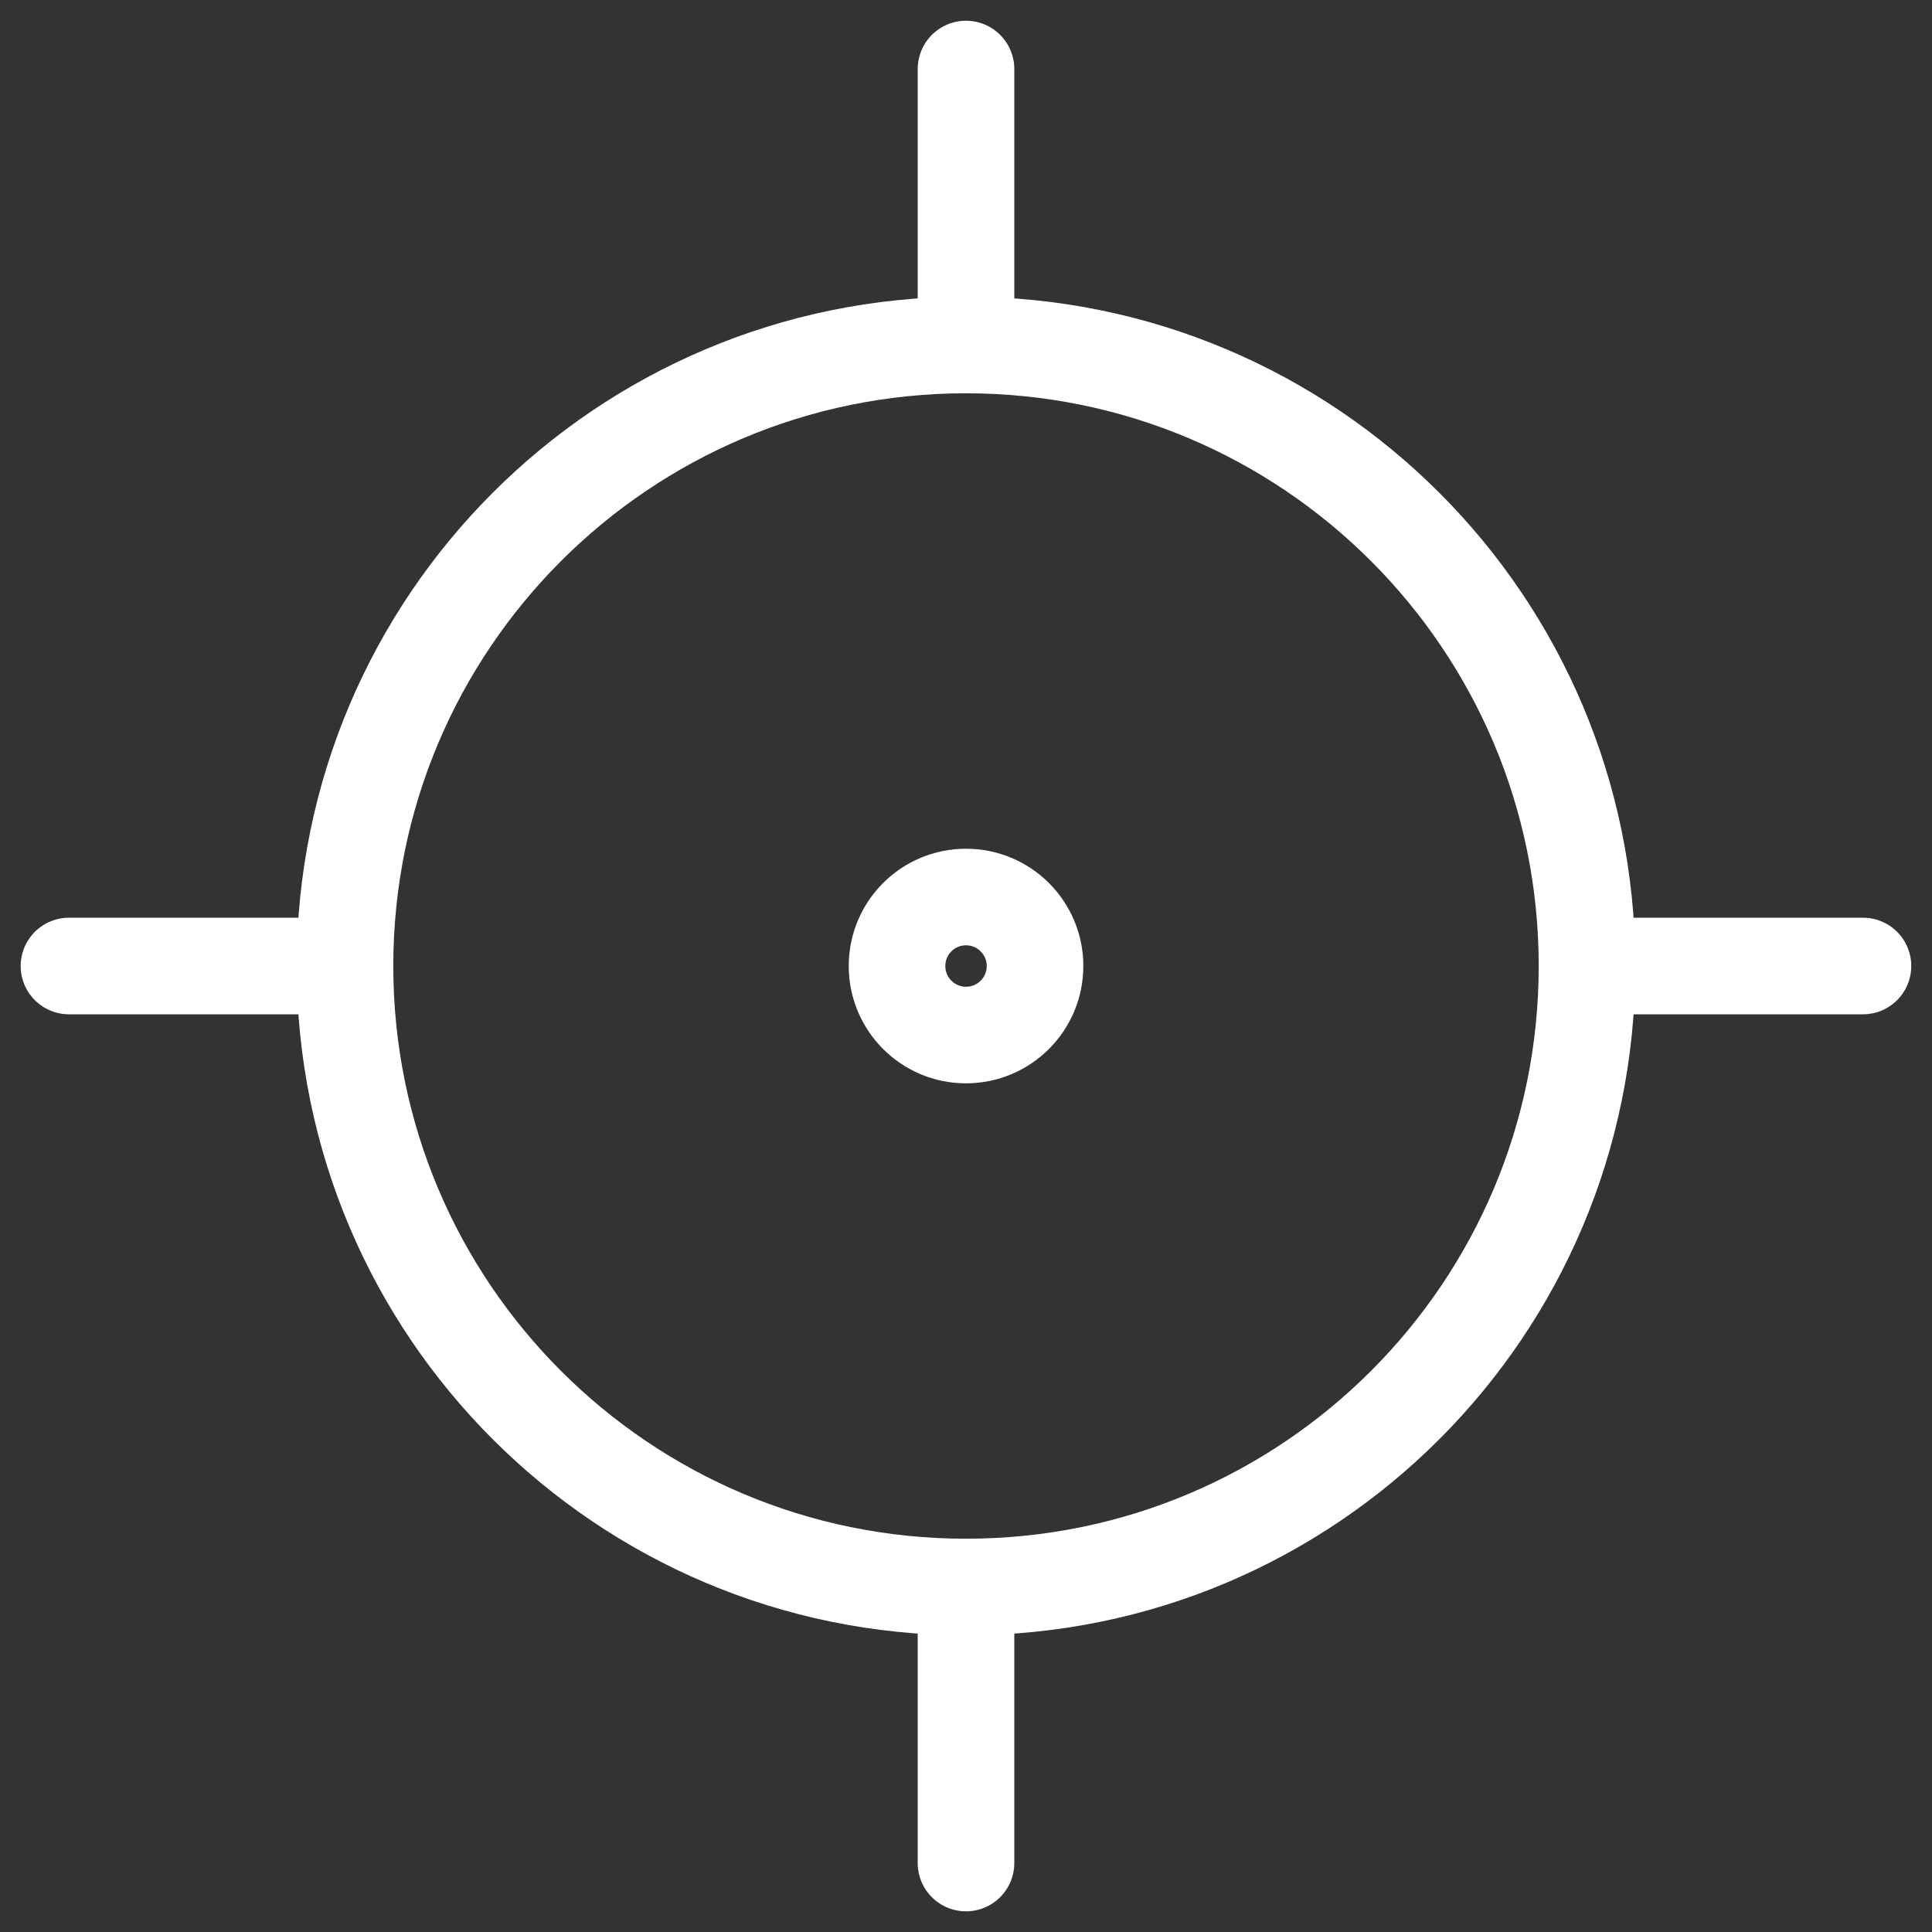 <svg width="30" height="30" viewBox="0 0 30 30" fill="none" xmlns="http://www.w3.org/2000/svg">
<rect x="0" y="0" width="30" height="30" fill="#333333" stroke="none"/>
<g clip-path="url(#clip0_601_52)">
<path d="M15 24.643C20.326 24.643 24.643 20.326 24.643 15C24.643 9.674 20.326 5.357 15 5.357C9.675 5.357 5.357 9.674 5.357 15C5.357 20.326 9.675 24.643 15 24.643Z" stroke="white" stroke-width="1.5" stroke-linecap="round" stroke-linejoin="round"/>
<path d="M15 16.072C15.592 16.072 16.072 15.592 16.072 15C16.072 14.408 15.592 13.929 15 13.929C14.408 13.929 13.929 14.408 13.929 15C13.929 15.592 14.408 16.072 15 16.072Z" stroke="white" stroke-width="1.5" stroke-linecap="round" stroke-linejoin="round"/>
<path d="M15 5.357V1.072" stroke="white" stroke-width="1.5" stroke-linecap="round" stroke-linejoin="round"/>
<path d="M15 28.929V24.643" stroke="white" stroke-width="1.5" stroke-linecap="round" stroke-linejoin="round"/>
<path d="M24.643 15H28.928" stroke="white" stroke-width="1.5" stroke-linecap="round" stroke-linejoin="round"/>
<path d="M1.071 15H5.357" stroke="white" stroke-width="1.5" stroke-linecap="round" stroke-linejoin="round"/>
</g>
<defs>
<clipPath id="clip0_601_52">
<rect width="30" height="30" fill="white"/>
</clipPath>
</defs>
</svg>
